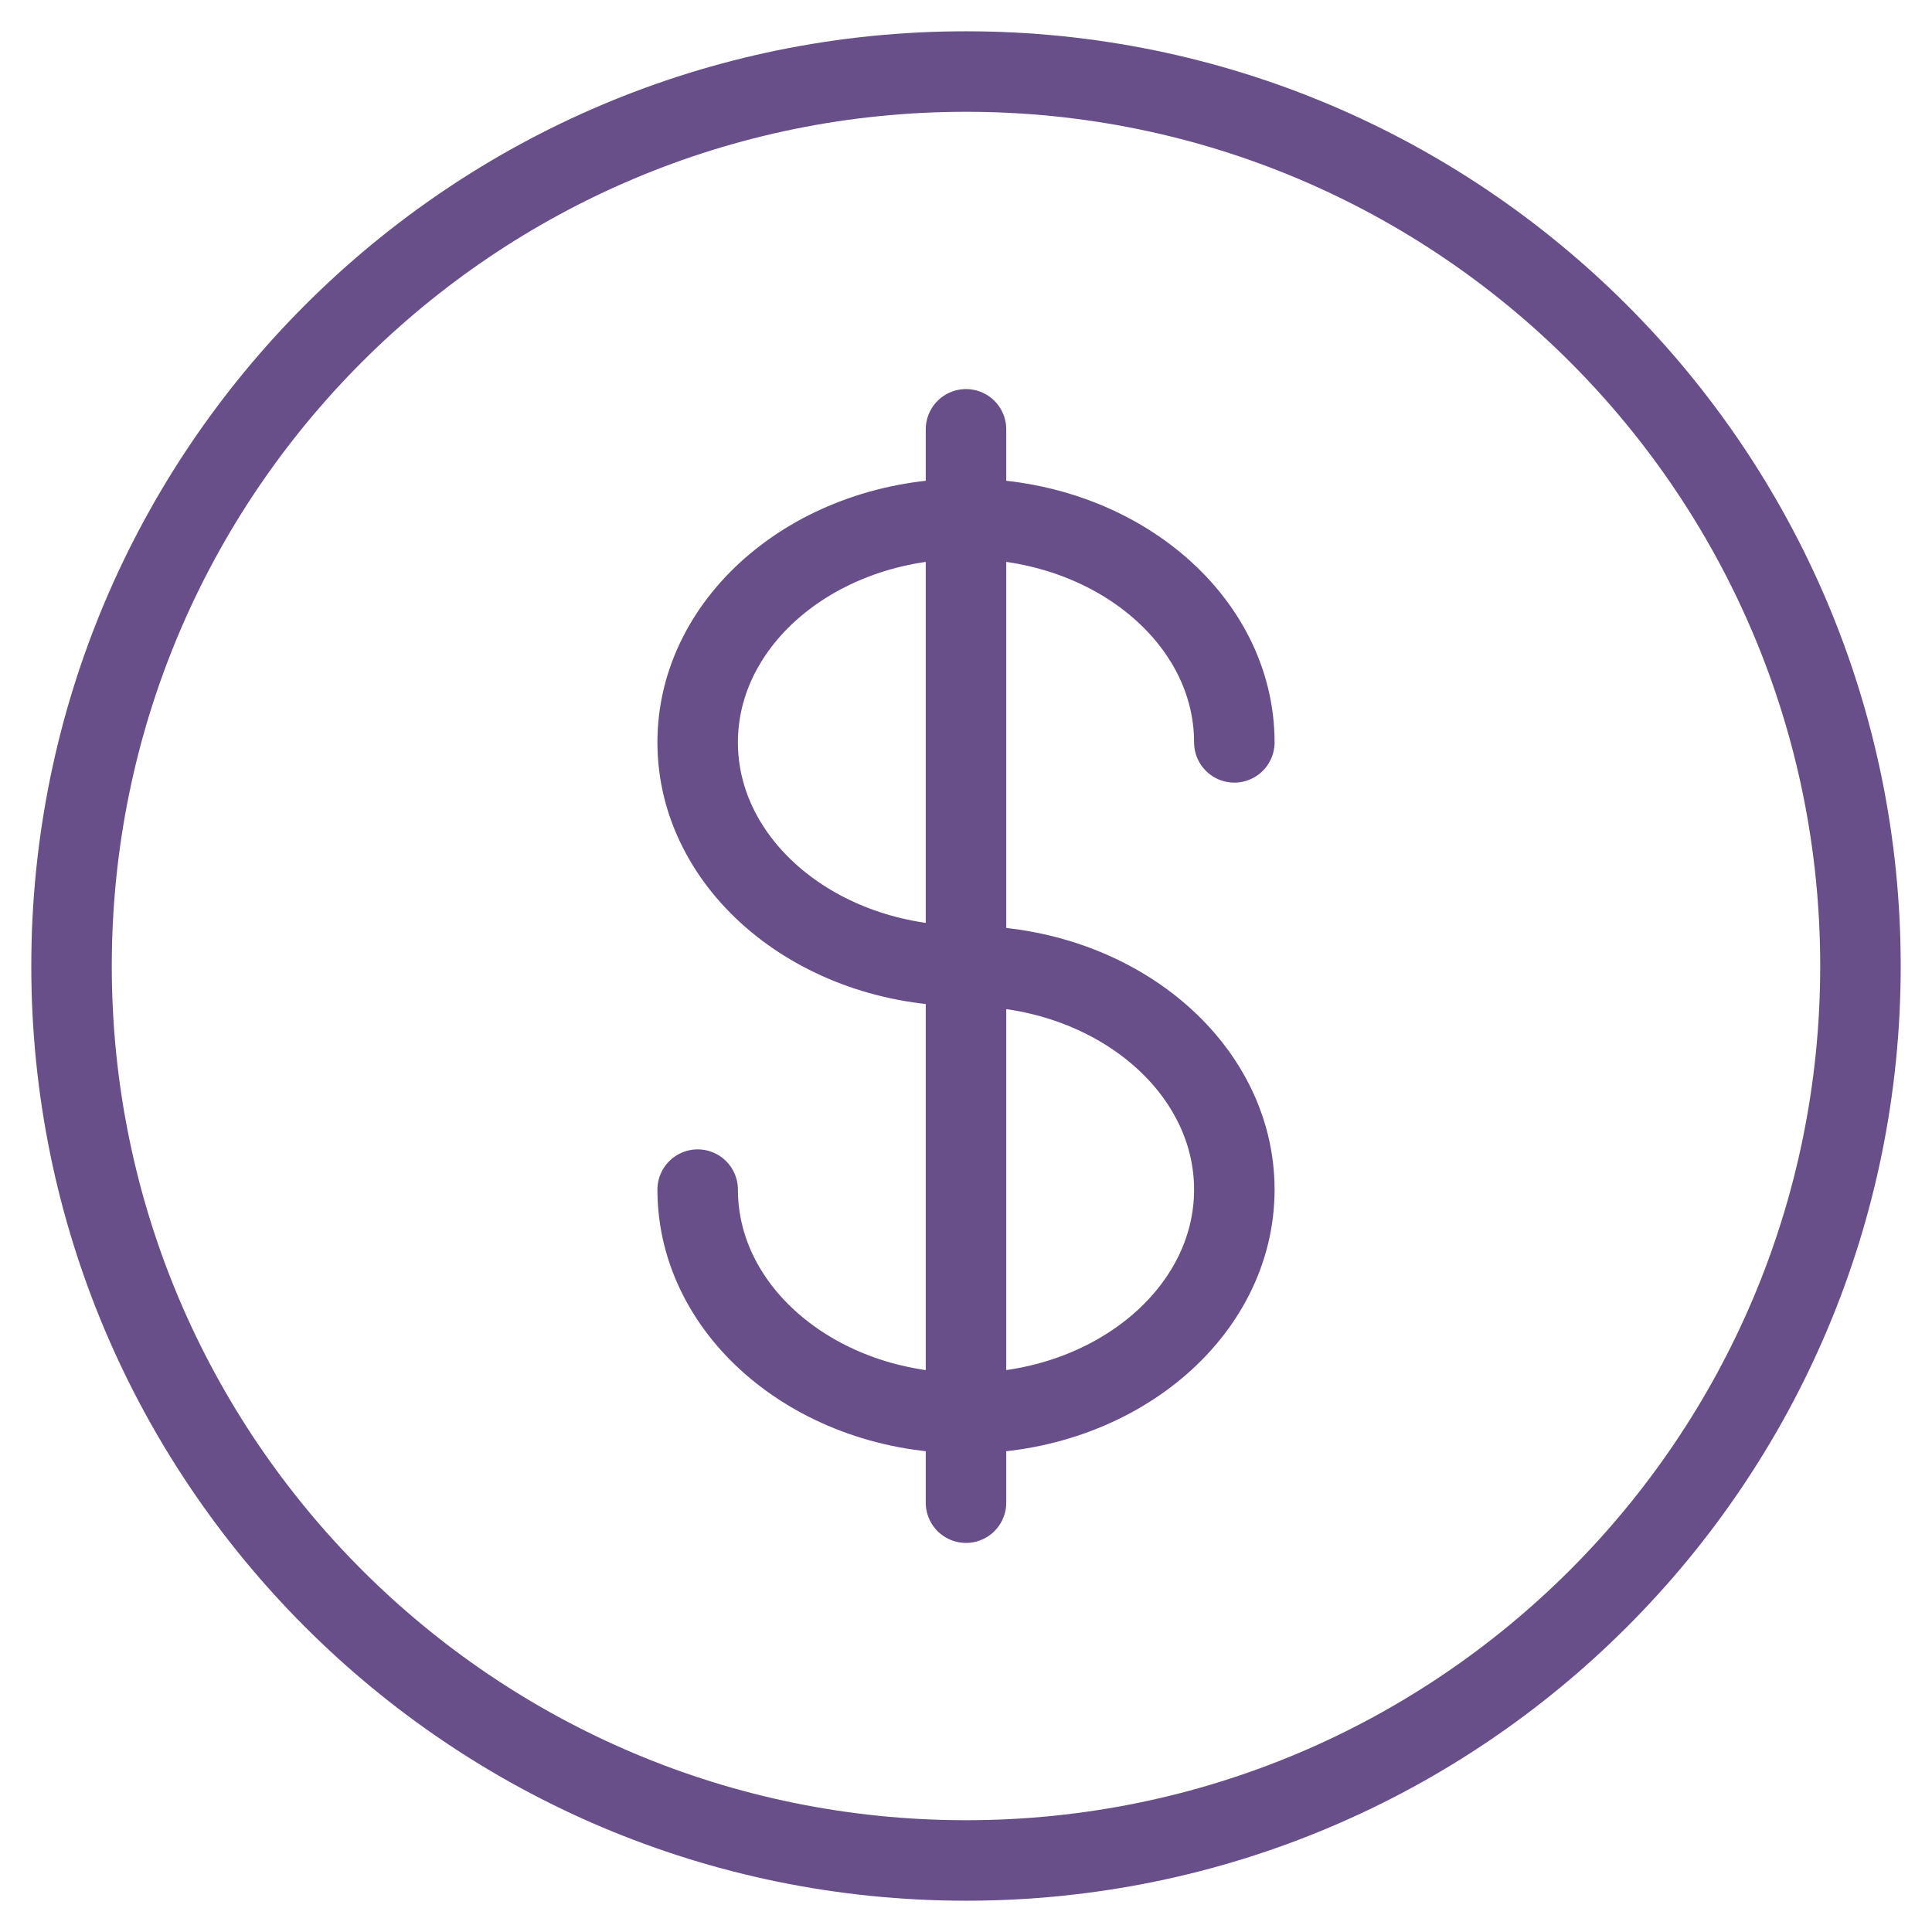 <svg width="36" height="36" viewBox="0 0 36 36" fill="none" xmlns="http://www.w3.org/2000/svg">
<path d="M18 34.667C27.205 34.667 34.667 27.205 34.667 18C34.667 8.795 27.205 1.333 18 1.333C8.795 1.333 1.333 8.795 1.333 18C1.333 27.205 8.795 34.667 18 34.667Z" stroke="#684F8A" stroke-width="1.5"/>
<path d="M18 8V28M23 13.833C23 11.533 20.762 9.667 18 9.667C15.238 9.667 13 11.533 13 13.833C13 16.133 15.238 18 18 18C20.762 18 23 19.867 23 22.167C23 24.467 20.762 26.333 18 26.333C15.238 26.333 13 24.467 13 22.167" stroke="#684F8A" stroke-width="1.5" stroke-linecap="round"/>
</svg>
